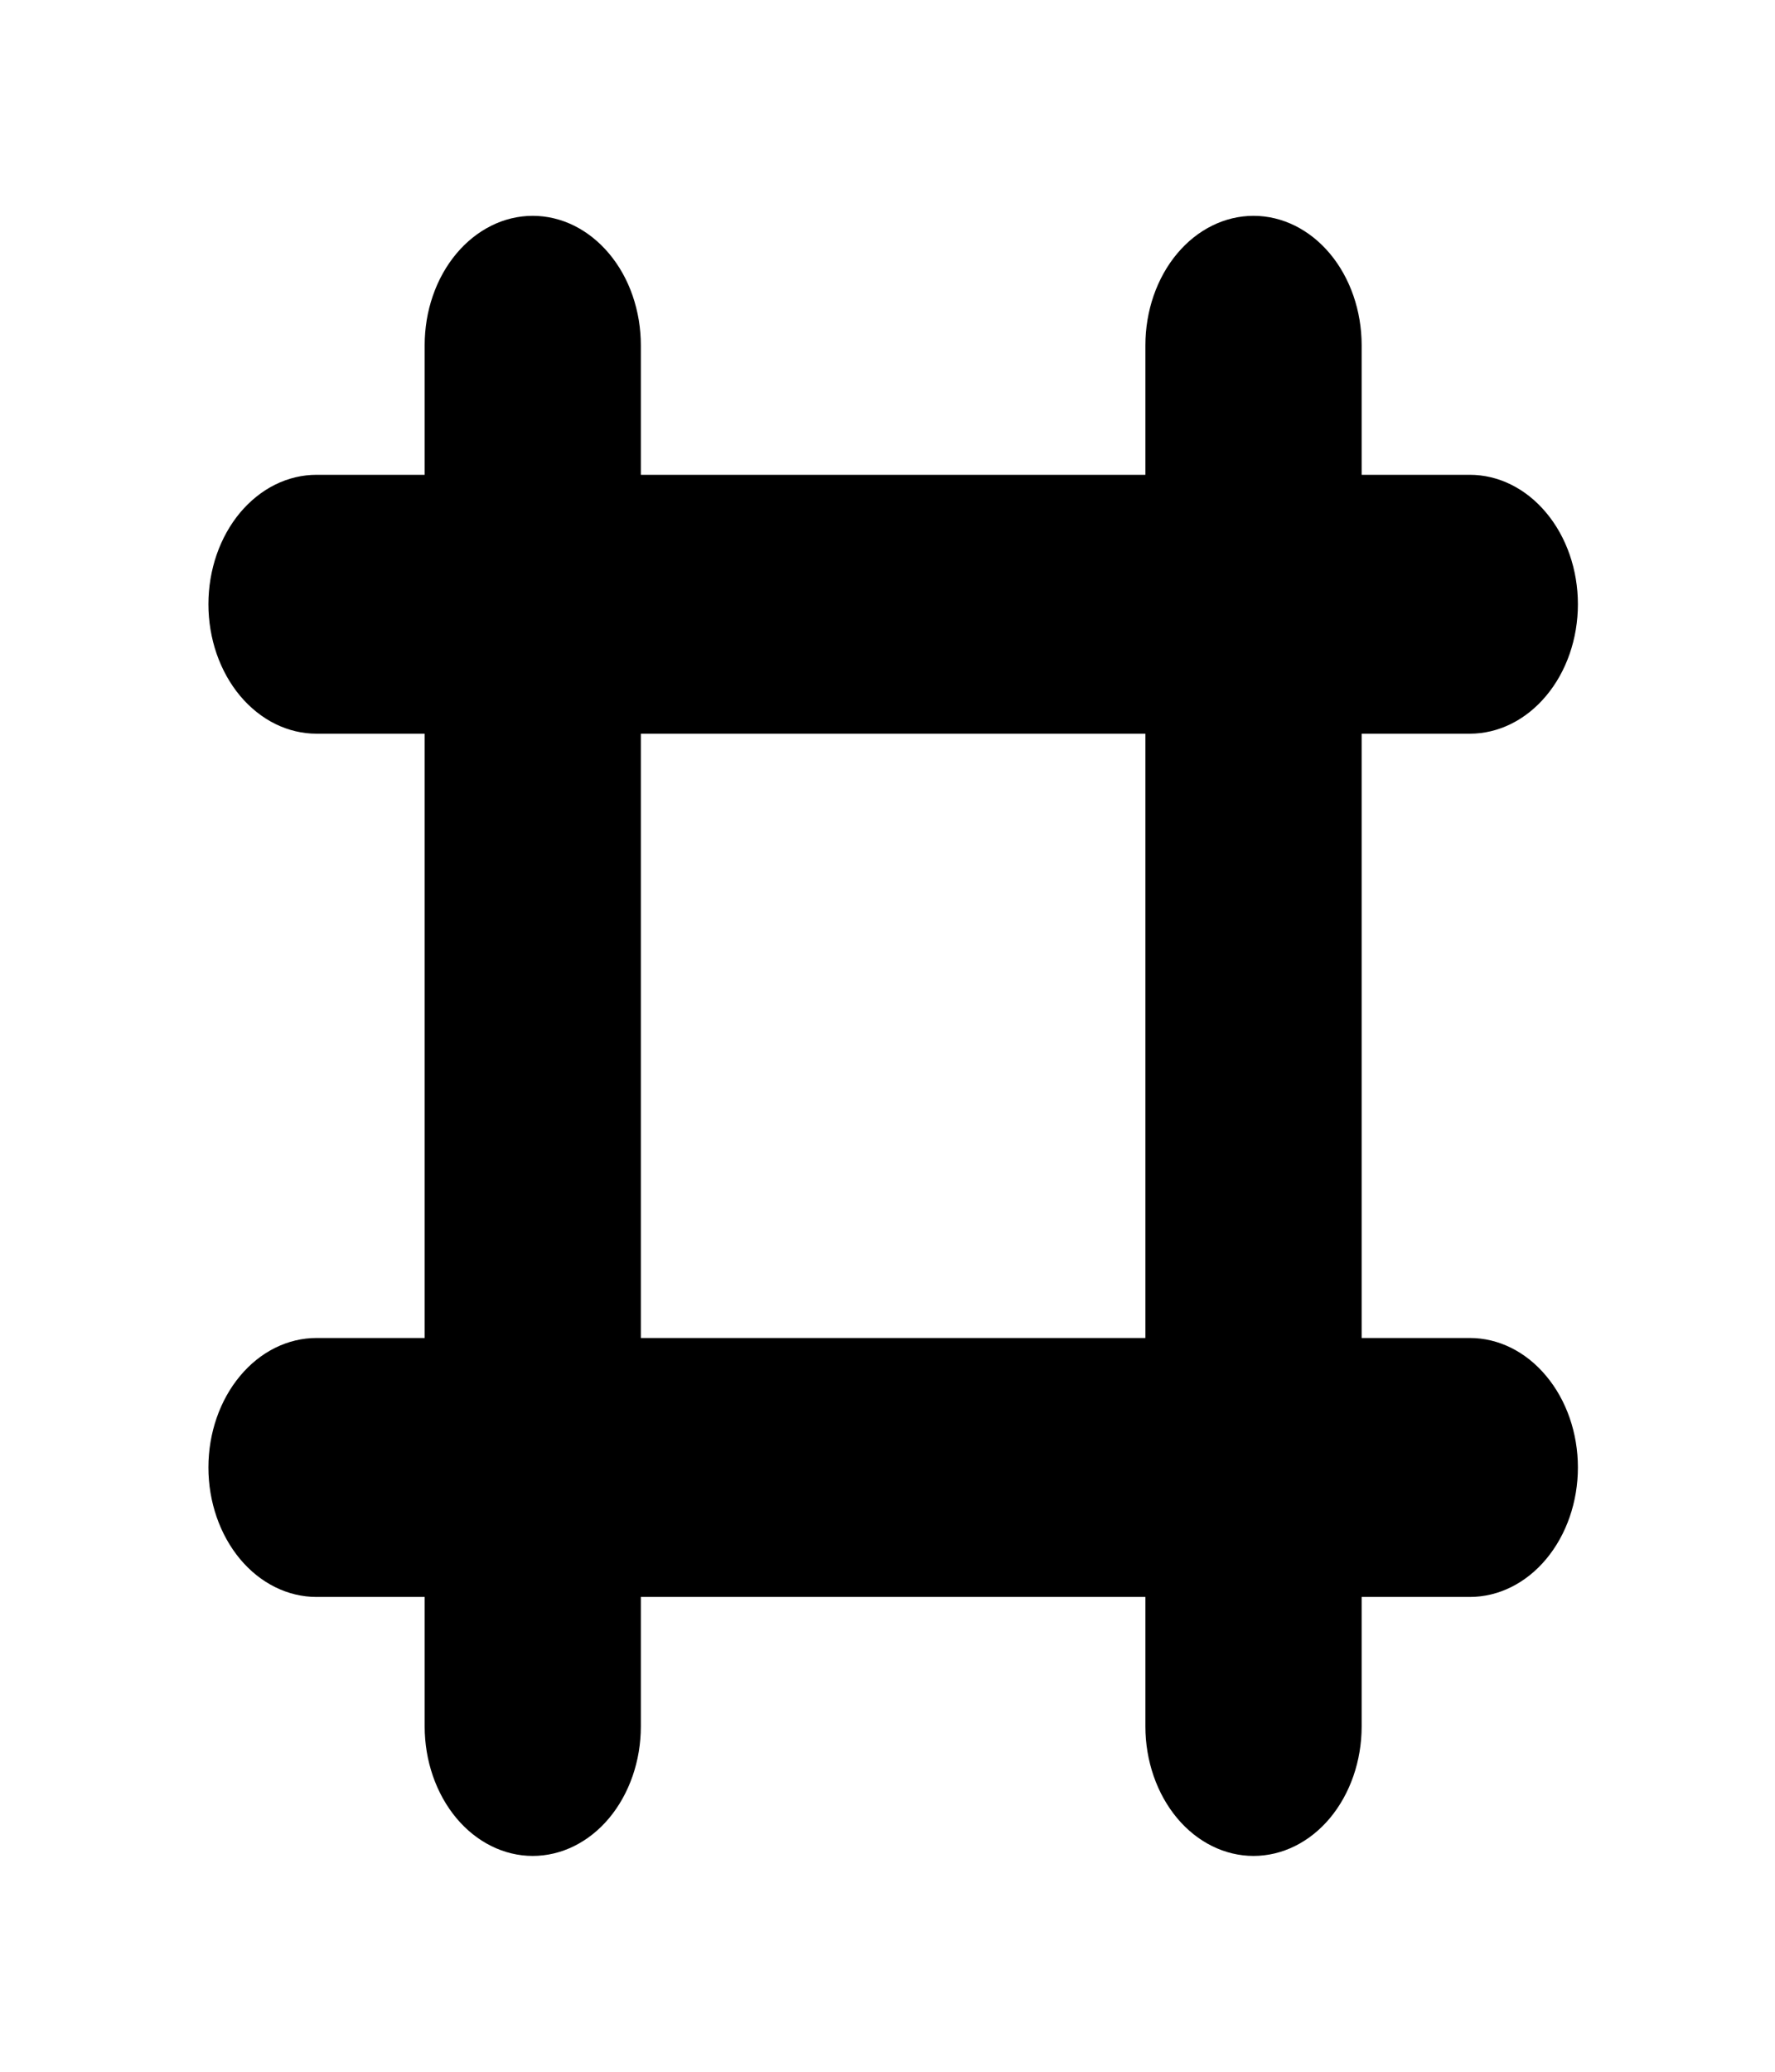<svg width="24" height="28" viewBox="0 0 24 28" fill="none" xmlns="http://www.w3.org/2000/svg">
<g id="mingcute:frame-fill">
<g id="Group">
<path id="Vector" fill-rule="evenodd" clip-rule="evenodd" d="M15.487 23.333C15.487 23.797 15.641 24.242 15.915 24.571C16.189 24.899 16.561 25.083 16.949 25.083C17.337 25.083 17.709 24.899 17.983 24.571C18.257 24.242 18.411 23.797 18.411 23.333V21.583H19.873C20.261 21.583 20.632 21.399 20.906 21.071C21.181 20.742 21.335 20.297 21.335 19.833C21.335 19.369 21.181 18.924 20.906 18.596C20.632 18.267 20.261 18.083 19.873 18.083H18.411V9.916H19.873C20.261 9.916 20.632 9.732 20.906 9.404C21.181 9.076 21.335 8.631 21.335 8.166C21.335 7.702 21.181 7.257 20.906 6.929C20.632 6.601 20.261 6.417 19.873 6.417H18.411V4.667C18.411 4.202 18.257 3.757 17.983 3.429C17.709 3.101 17.337 2.917 16.949 2.917C16.561 2.917 16.189 3.101 15.915 3.429C15.641 3.757 15.487 4.202 15.487 4.667V6.417H8.665V4.667C8.665 4.437 8.627 4.209 8.554 3.997C8.481 3.784 8.373 3.592 8.237 3.429C8.101 3.267 7.94 3.138 7.763 3.05C7.585 2.962 7.395 2.917 7.203 2.917C7.011 2.917 6.821 2.962 6.644 3.05C6.467 3.138 6.305 3.267 6.17 3.429C6.034 3.592 5.926 3.784 5.853 3.997C5.779 4.209 5.742 4.437 5.742 4.667V6.417H4.28C4.088 6.417 3.898 6.462 3.72 6.55C3.543 6.638 3.382 6.767 3.246 6.929C3.11 7.092 3.003 7.284 2.929 7.497C2.856 7.709 2.818 7.937 2.818 8.166C2.818 8.396 2.856 8.624 2.929 8.836C3.003 9.049 3.11 9.241 3.246 9.404C3.382 9.566 3.543 9.695 3.72 9.783C3.898 9.871 4.088 9.916 4.28 9.916H5.742V18.083H4.28C3.892 18.083 3.52 18.267 3.246 18.596C2.972 18.924 2.818 19.369 2.818 19.833C2.818 20.297 2.972 20.742 3.246 21.071C3.52 21.399 3.892 21.583 4.28 21.583H5.742V23.333C5.742 23.797 5.896 24.242 6.17 24.571C6.444 24.899 6.816 25.083 7.203 25.083C7.591 25.083 7.963 24.899 8.237 24.571C8.511 24.242 8.665 23.797 8.665 23.333V21.583H15.487V23.333ZM8.665 18.083H15.487V9.916H8.665V18.083Z" fill="black"/>
</g>
</g>
</svg>
